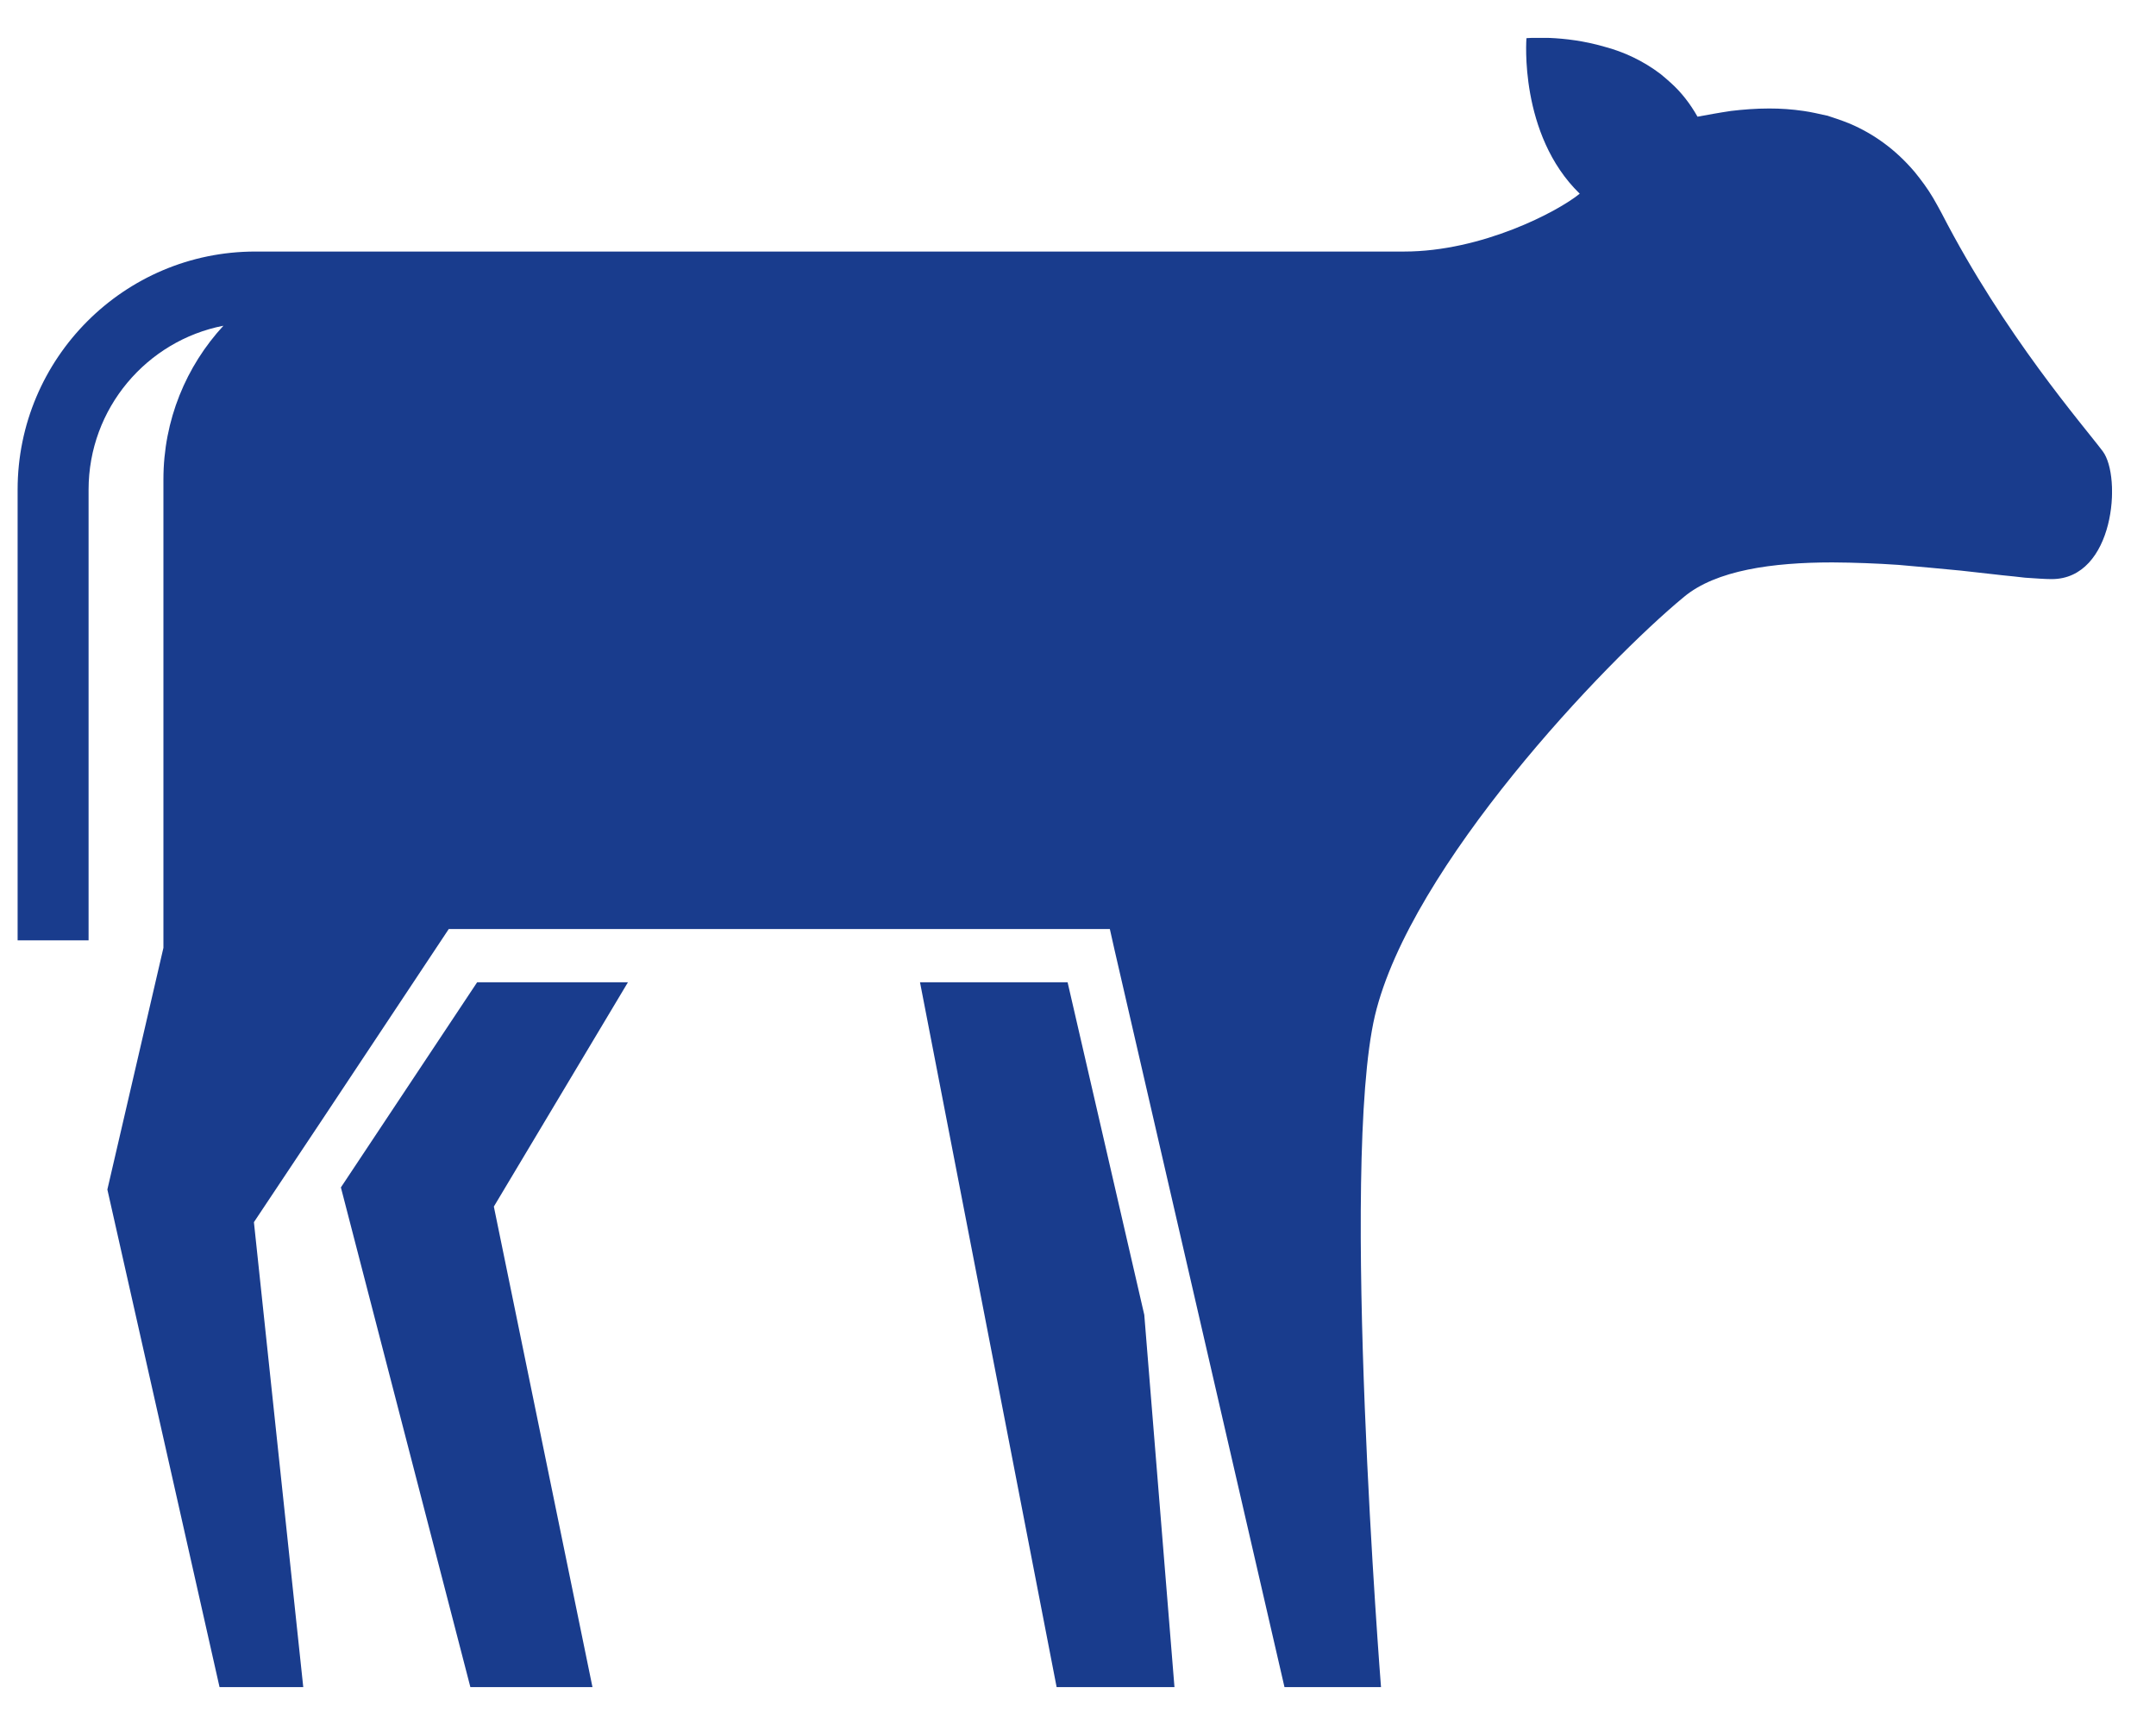<svg width="35" height="28" viewBox="0 0 35 28" fill="none" xmlns="http://www.w3.org/2000/svg">
<g id="Calque_2" clip-path="url(#clip0_257_13212)">
<path id="Vector" d="M19.066 27.385H17.153L14.935 15.944H17.331L18.576 21.342L19.066 27.385Z" fill="#193C8D"/>
<path id="Vector_2" d="M10.194 15.944L8.017 19.585L9.618 27.385H7.636L5.534 19.274L7.746 15.944H10.194Z" fill="#193C8D"/>
<path id="Vector_3" d="M33.306 9.4C33.191 9.4 33.047 9.388 32.874 9.377C32.759 9.365 32.632 9.348 32.5 9.337C32.431 9.331 32.361 9.319 32.287 9.313C32.143 9.296 31.993 9.279 31.832 9.262C31.515 9.233 31.169 9.198 30.818 9.169C30.639 9.158 30.46 9.146 30.288 9.141C30.103 9.135 29.925 9.129 29.746 9.129C28.773 9.129 27.857 9.256 27.338 9.688C26.059 10.742 22.897 14.06 22.32 16.486C21.75 18.917 22.419 27.385 22.419 27.385H20.852L18.092 15.414L18.017 15.08H7.285L5.246 18.151L4.122 19.838L4.923 27.385H3.564L1.743 19.308L2.653 15.385V7.781C2.653 6.819 3.022 5.943 3.627 5.287C2.383 5.529 1.438 6.629 1.438 7.948V15.264H0.286V7.948C0.286 5.817 2.014 4.083 4.145 4.083H22.793C24.06 4.083 25.293 3.432 25.645 3.144C24.654 2.182 24.78 0.62 24.78 0.62C24.78 0.62 25.38 0.563 26.048 0.759C26.353 0.839 26.67 0.983 26.958 1.202C27.016 1.248 27.067 1.295 27.125 1.346C27.292 1.496 27.436 1.68 27.557 1.894C27.718 1.865 27.903 1.83 28.099 1.801C28.294 1.778 28.502 1.761 28.721 1.761C28.905 1.761 29.089 1.773 29.279 1.801C29.406 1.819 29.527 1.848 29.654 1.876H29.66C29.787 1.917 29.907 1.957 30.034 2.009C30.409 2.17 30.766 2.418 31.083 2.792C31.186 2.919 31.29 3.057 31.382 3.213C31.428 3.293 31.474 3.374 31.52 3.461C32.54 5.442 33.825 6.911 34.136 7.326C34.447 7.741 34.326 9.4 33.306 9.4Z" fill="#193C8D"/>
</g>
<defs>
<clipPath id="clip0_257_13212">
<rect width="34" height="26.77" fill="white" transform="translate(0.286 0.615)"/>
</clipPath>
</defs>
</svg>
